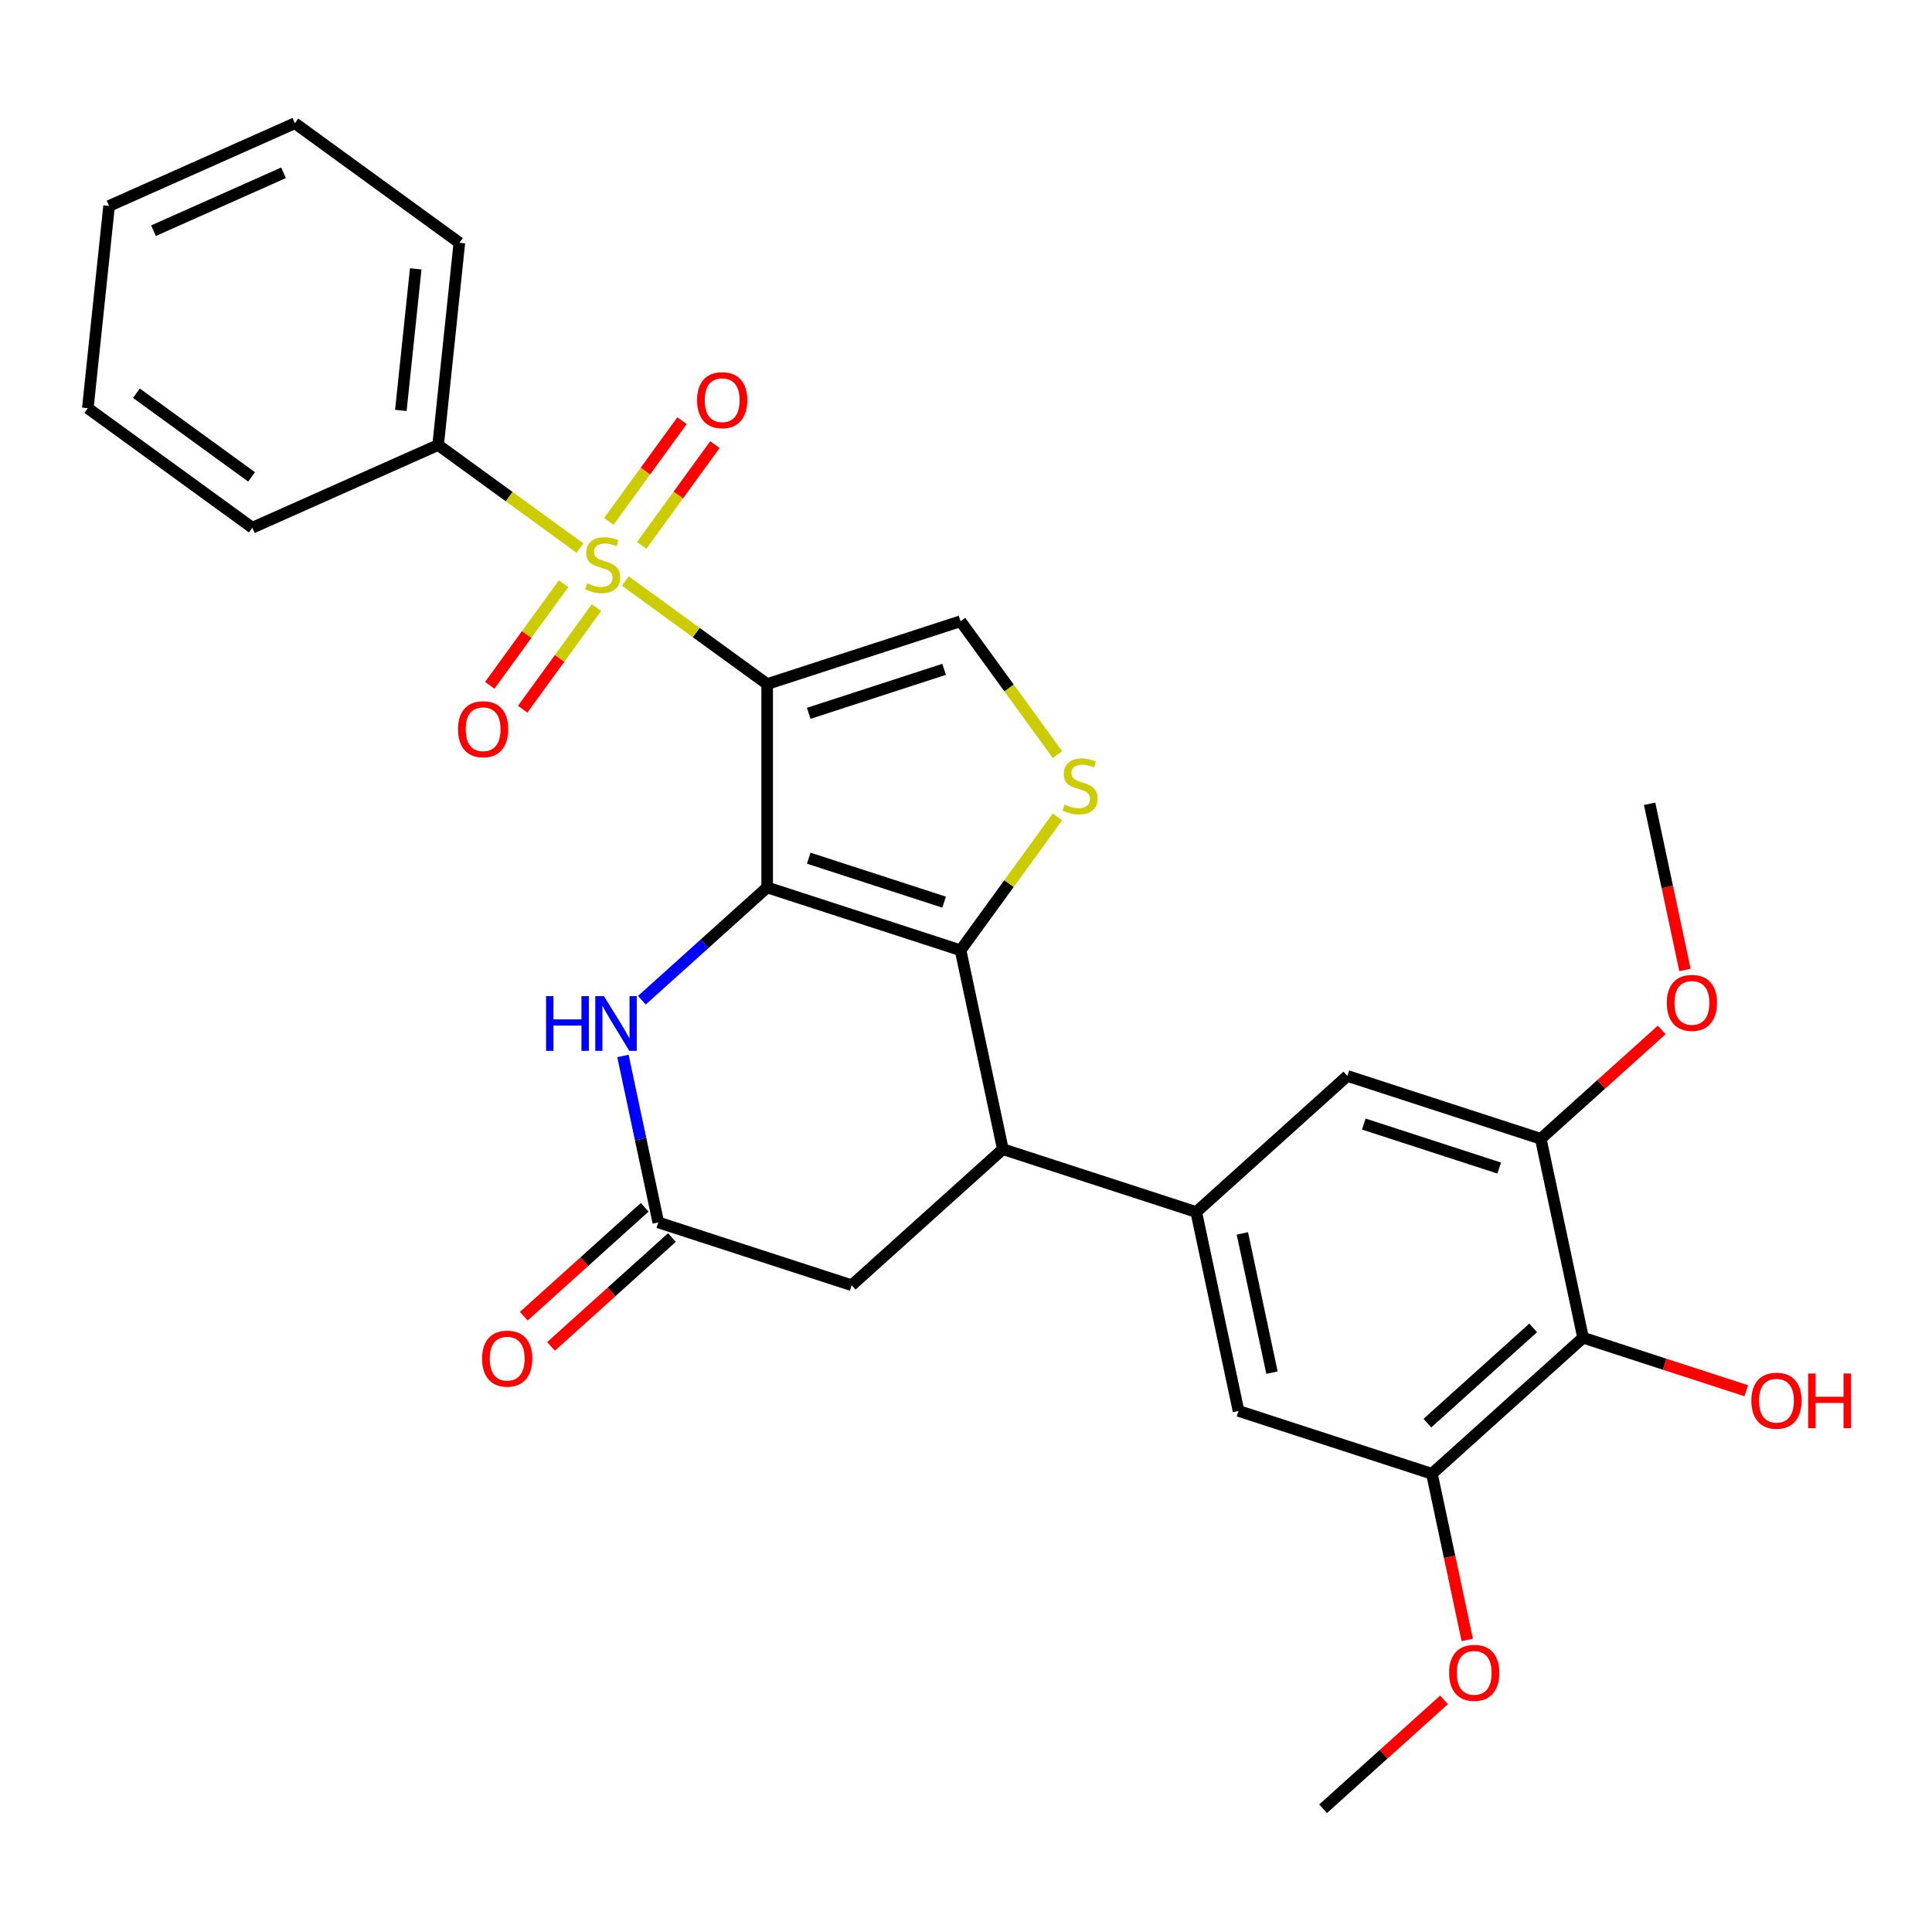 <?xml version='1.0' encoding='iso-8859-1'?>
<svg version='1.1' baseProfile='full'
              xmlns='http://www.w3.org/2000/svg'
                      xmlns:rdkit='http://www.rdkit.org/xml'
                      xmlns:xlink='http://www.w3.org/1999/xlink'
                  xml:space='preserve'
width='1000px' height='1000px' viewBox='0 0 1000 1000'>
<!-- END OF HEADER -->
<rect style='opacity:1.0;fill:#FFFFFF;stroke:none' width='1000' height='1000' x='0' y='0'> </rect>
<path class='bond-0' d='M 397.078,354.073 L 397.078,459.331' style='fill:none;fill-rule:evenodd;stroke:#000000;stroke-width:6px;stroke-linecap:butt;stroke-linejoin:miter;stroke-opacity:1' />
<path class='bond-1' d='M 397.078,354.073 L 360.356,327.393' style='fill:none;fill-rule:evenodd;stroke:#000000;stroke-width:6px;stroke-linecap:butt;stroke-linejoin:miter;stroke-opacity:1' />
<path class='bond-1' d='M 360.356,327.393 L 323.634,300.713' style='fill:none;fill-rule:evenodd;stroke:#CCCC00;stroke-width:6px;stroke-linecap:butt;stroke-linejoin:miter;stroke-opacity:1' />
<path class='bond-5' d='M 397.078,354.073 L 497.184,321.547' style='fill:none;fill-rule:evenodd;stroke:#000000;stroke-width:6px;stroke-linecap:butt;stroke-linejoin:miter;stroke-opacity:1' />
<path class='bond-5' d='M 418.599,369.216 L 488.674,346.447' style='fill:none;fill-rule:evenodd;stroke:#000000;stroke-width:6px;stroke-linecap:butt;stroke-linejoin:miter;stroke-opacity:1' />
<path class='bond-2' d='M 397.078,459.331 L 497.184,491.858' style='fill:none;fill-rule:evenodd;stroke:#000000;stroke-width:6px;stroke-linecap:butt;stroke-linejoin:miter;stroke-opacity:1' />
<path class='bond-2' d='M 418.599,444.189 L 488.674,466.957' style='fill:none;fill-rule:evenodd;stroke:#000000;stroke-width:6px;stroke-linecap:butt;stroke-linejoin:miter;stroke-opacity:1' />
<path class='bond-4' d='M 397.078,459.331 L 364.653,488.527' style='fill:none;fill-rule:evenodd;stroke:#000000;stroke-width:6px;stroke-linecap:butt;stroke-linejoin:miter;stroke-opacity:1' />
<path class='bond-4' d='M 364.653,488.527 L 332.228,517.723' style='fill:none;fill-rule:evenodd;stroke:#0000FF;stroke-width:6px;stroke-linecap:butt;stroke-linejoin:miter;stroke-opacity:1' />
<path class='bond-14' d='M 291.696,302.137 L 272.594,328.428' style='fill:none;fill-rule:evenodd;stroke:#CCCC00;stroke-width:6px;stroke-linecap:butt;stroke-linejoin:miter;stroke-opacity:1' />
<path class='bond-14' d='M 272.594,328.428 L 253.492,354.72' style='fill:none;fill-rule:evenodd;stroke:#FF0000;stroke-width:6px;stroke-linecap:butt;stroke-linejoin:miter;stroke-opacity:1' />
<path class='bond-14' d='M 308.727,314.511 L 289.625,340.802' style='fill:none;fill-rule:evenodd;stroke:#CCCC00;stroke-width:6px;stroke-linecap:butt;stroke-linejoin:miter;stroke-opacity:1' />
<path class='bond-14' d='M 289.625,340.802 L 270.524,367.093' style='fill:none;fill-rule:evenodd;stroke:#FF0000;stroke-width:6px;stroke-linecap:butt;stroke-linejoin:miter;stroke-opacity:1' />
<path class='bond-15' d='M 332.15,282.272 L 351.092,256.201' style='fill:none;fill-rule:evenodd;stroke:#CCCC00;stroke-width:6px;stroke-linecap:butt;stroke-linejoin:miter;stroke-opacity:1' />
<path class='bond-15' d='M 351.092,256.201 L 370.034,230.129' style='fill:none;fill-rule:evenodd;stroke:#FF0000;stroke-width:6px;stroke-linecap:butt;stroke-linejoin:miter;stroke-opacity:1' />
<path class='bond-15' d='M 315.119,269.898 L 334.061,243.827' style='fill:none;fill-rule:evenodd;stroke:#CCCC00;stroke-width:6px;stroke-linecap:butt;stroke-linejoin:miter;stroke-opacity:1' />
<path class='bond-15' d='M 334.061,243.827 L 353.003,217.756' style='fill:none;fill-rule:evenodd;stroke:#FF0000;stroke-width:6px;stroke-linecap:butt;stroke-linejoin:miter;stroke-opacity:1' />
<path class='bond-17' d='M 300.211,283.696 L 263.49,257.016' style='fill:none;fill-rule:evenodd;stroke:#CCCC00;stroke-width:6px;stroke-linecap:butt;stroke-linejoin:miter;stroke-opacity:1' />
<path class='bond-17' d='M 263.49,257.016 L 226.768,230.336' style='fill:none;fill-rule:evenodd;stroke:#000000;stroke-width:6px;stroke-linecap:butt;stroke-linejoin:miter;stroke-opacity:1' />
<path class='bond-6' d='M 497.184,491.858 L 519.069,594.815' style='fill:none;fill-rule:evenodd;stroke:#000000;stroke-width:6px;stroke-linecap:butt;stroke-linejoin:miter;stroke-opacity:1' />
<path class='bond-29' d='M 497.184,491.858 L 522.263,457.34' style='fill:none;fill-rule:evenodd;stroke:#000000;stroke-width:6px;stroke-linecap:butt;stroke-linejoin:miter;stroke-opacity:1' />
<path class='bond-29' d='M 522.263,457.34 L 547.342,422.822' style='fill:none;fill-rule:evenodd;stroke:#CCCC00;stroke-width:6px;stroke-linecap:butt;stroke-linejoin:miter;stroke-opacity:1' />
<path class='bond-3' d='M 547.342,390.583 L 522.263,356.065' style='fill:none;fill-rule:evenodd;stroke:#CCCC00;stroke-width:6px;stroke-linecap:butt;stroke-linejoin:miter;stroke-opacity:1' />
<path class='bond-3' d='M 522.263,356.065 L 497.184,321.547' style='fill:none;fill-rule:evenodd;stroke:#000000;stroke-width:6px;stroke-linecap:butt;stroke-linejoin:miter;stroke-opacity:1' />
<path class='bond-8' d='M 322.426,546.554 L 331.583,589.637' style='fill:none;fill-rule:evenodd;stroke:#0000FF;stroke-width:6px;stroke-linecap:butt;stroke-linejoin:miter;stroke-opacity:1' />
<path class='bond-8' d='M 331.583,589.637 L 340.741,632.72' style='fill:none;fill-rule:evenodd;stroke:#000000;stroke-width:6px;stroke-linecap:butt;stroke-linejoin:miter;stroke-opacity:1' />
<path class='bond-7' d='M 519.069,594.815 L 619.175,627.342' style='fill:none;fill-rule:evenodd;stroke:#000000;stroke-width:6px;stroke-linecap:butt;stroke-linejoin:miter;stroke-opacity:1' />
<path class='bond-30' d='M 519.069,594.815 L 440.847,665.246' style='fill:none;fill-rule:evenodd;stroke:#000000;stroke-width:6px;stroke-linecap:butt;stroke-linejoin:miter;stroke-opacity:1' />
<path class='bond-12' d='M 619.175,627.342 L 697.396,556.911' style='fill:none;fill-rule:evenodd;stroke:#000000;stroke-width:6px;stroke-linecap:butt;stroke-linejoin:miter;stroke-opacity:1' />
<path class='bond-13' d='M 619.175,627.342 L 641.059,730.299' style='fill:none;fill-rule:evenodd;stroke:#000000;stroke-width:6px;stroke-linecap:butt;stroke-linejoin:miter;stroke-opacity:1' />
<path class='bond-13' d='M 643.049,638.408 L 658.368,710.479' style='fill:none;fill-rule:evenodd;stroke:#000000;stroke-width:6px;stroke-linecap:butt;stroke-linejoin:miter;stroke-opacity:1' />
<path class='bond-16' d='M 340.741,632.72 L 440.847,665.246' style='fill:none;fill-rule:evenodd;stroke:#000000;stroke-width:6px;stroke-linecap:butt;stroke-linejoin:miter;stroke-opacity:1' />
<path class='bond-18' d='M 333.698,624.898 L 302.402,653.076' style='fill:none;fill-rule:evenodd;stroke:#000000;stroke-width:6px;stroke-linecap:butt;stroke-linejoin:miter;stroke-opacity:1' />
<path class='bond-18' d='M 302.402,653.076 L 271.107,681.254' style='fill:none;fill-rule:evenodd;stroke:#FF0000;stroke-width:6px;stroke-linecap:butt;stroke-linejoin:miter;stroke-opacity:1' />
<path class='bond-18' d='M 347.784,640.542 L 316.489,668.72' style='fill:none;fill-rule:evenodd;stroke:#000000;stroke-width:6px;stroke-linecap:butt;stroke-linejoin:miter;stroke-opacity:1' />
<path class='bond-18' d='M 316.489,668.72 L 285.194,696.899' style='fill:none;fill-rule:evenodd;stroke:#FF0000;stroke-width:6px;stroke-linecap:butt;stroke-linejoin:miter;stroke-opacity:1' />
<path class='bond-9' d='M 819.387,692.395 L 741.165,762.826' style='fill:none;fill-rule:evenodd;stroke:#000000;stroke-width:6px;stroke-linecap:butt;stroke-linejoin:miter;stroke-opacity:1' />
<path class='bond-9' d='M 793.567,687.315 L 738.812,736.617' style='fill:none;fill-rule:evenodd;stroke:#000000;stroke-width:6px;stroke-linecap:butt;stroke-linejoin:miter;stroke-opacity:1' />
<path class='bond-19' d='M 819.387,692.395 L 861.624,706.118' style='fill:none;fill-rule:evenodd;stroke:#000000;stroke-width:6px;stroke-linecap:butt;stroke-linejoin:miter;stroke-opacity:1' />
<path class='bond-19' d='M 861.624,706.118 L 903.861,719.842' style='fill:none;fill-rule:evenodd;stroke:#FF0000;stroke-width:6px;stroke-linecap:butt;stroke-linejoin:miter;stroke-opacity:1' />
<path class='bond-32' d='M 819.387,692.395 L 797.502,589.437' style='fill:none;fill-rule:evenodd;stroke:#000000;stroke-width:6px;stroke-linecap:butt;stroke-linejoin:miter;stroke-opacity:1' />
<path class='bond-10' d='M 741.165,762.826 L 641.059,730.299' style='fill:none;fill-rule:evenodd;stroke:#000000;stroke-width:6px;stroke-linecap:butt;stroke-linejoin:miter;stroke-opacity:1' />
<path class='bond-20' d='M 741.165,762.826 L 750.306,805.829' style='fill:none;fill-rule:evenodd;stroke:#000000;stroke-width:6px;stroke-linecap:butt;stroke-linejoin:miter;stroke-opacity:1' />
<path class='bond-20' d='M 750.306,805.829 L 759.446,848.832' style='fill:none;fill-rule:evenodd;stroke:#FF0000;stroke-width:6px;stroke-linecap:butt;stroke-linejoin:miter;stroke-opacity:1' />
<path class='bond-11' d='M 797.502,589.437 L 697.396,556.911' style='fill:none;fill-rule:evenodd;stroke:#000000;stroke-width:6px;stroke-linecap:butt;stroke-linejoin:miter;stroke-opacity:1' />
<path class='bond-11' d='M 775.981,604.579 L 705.907,581.811' style='fill:none;fill-rule:evenodd;stroke:#000000;stroke-width:6px;stroke-linecap:butt;stroke-linejoin:miter;stroke-opacity:1' />
<path class='bond-21' d='M 797.502,589.437 L 828.798,561.259' style='fill:none;fill-rule:evenodd;stroke:#000000;stroke-width:6px;stroke-linecap:butt;stroke-linejoin:miter;stroke-opacity:1' />
<path class='bond-21' d='M 828.798,561.259 L 860.093,533.08' style='fill:none;fill-rule:evenodd;stroke:#FF0000;stroke-width:6px;stroke-linecap:butt;stroke-linejoin:miter;stroke-opacity:1' />
<path class='bond-22' d='M 226.768,230.336 L 237.77,125.654' style='fill:none;fill-rule:evenodd;stroke:#000000;stroke-width:6px;stroke-linecap:butt;stroke-linejoin:miter;stroke-opacity:1' />
<path class='bond-22' d='M 207.482,212.433 L 215.183,139.156' style='fill:none;fill-rule:evenodd;stroke:#000000;stroke-width:6px;stroke-linecap:butt;stroke-linejoin:miter;stroke-opacity:1' />
<path class='bond-23' d='M 226.768,230.336 L 130.61,273.148' style='fill:none;fill-rule:evenodd;stroke:#000000;stroke-width:6px;stroke-linecap:butt;stroke-linejoin:miter;stroke-opacity:1' />
<path class='bond-24' d='M 747.418,879.858 L 716.123,908.036' style='fill:none;fill-rule:evenodd;stroke:#FF0000;stroke-width:6px;stroke-linecap:butt;stroke-linejoin:miter;stroke-opacity:1' />
<path class='bond-24' d='M 716.123,908.036 L 684.828,936.215' style='fill:none;fill-rule:evenodd;stroke:#000000;stroke-width:6px;stroke-linecap:butt;stroke-linejoin:miter;stroke-opacity:1' />
<path class='bond-25' d='M 872.121,502.054 L 862.98,459.051' style='fill:none;fill-rule:evenodd;stroke:#FF0000;stroke-width:6px;stroke-linecap:butt;stroke-linejoin:miter;stroke-opacity:1' />
<path class='bond-25' d='M 862.98,459.051 L 853.84,416.048' style='fill:none;fill-rule:evenodd;stroke:#000000;stroke-width:6px;stroke-linecap:butt;stroke-linejoin:miter;stroke-opacity:1' />
<path class='bond-27' d='M 237.77,125.654 L 152.615,63.785' style='fill:none;fill-rule:evenodd;stroke:#000000;stroke-width:6px;stroke-linecap:butt;stroke-linejoin:miter;stroke-opacity:1' />
<path class='bond-26' d='M 130.61,273.148 L 45.455,211.279' style='fill:none;fill-rule:evenodd;stroke:#000000;stroke-width:6px;stroke-linecap:butt;stroke-linejoin:miter;stroke-opacity:1' />
<path class='bond-26' d='M 130.21,246.836 L 70.602,203.528' style='fill:none;fill-rule:evenodd;stroke:#000000;stroke-width:6px;stroke-linecap:butt;stroke-linejoin:miter;stroke-opacity:1' />
<path class='bond-28' d='M 45.455,211.279 L 56.457,106.598' style='fill:none;fill-rule:evenodd;stroke:#000000;stroke-width:6px;stroke-linecap:butt;stroke-linejoin:miter;stroke-opacity:1' />
<path class='bond-31' d='M 152.615,63.785 L 56.457,106.598' style='fill:none;fill-rule:evenodd;stroke:#000000;stroke-width:6px;stroke-linecap:butt;stroke-linejoin:miter;stroke-opacity:1' />
<path class='bond-31' d='M 146.753,89.439 L 79.443,119.407' style='fill:none;fill-rule:evenodd;stroke:#000000;stroke-width:6px;stroke-linecap:butt;stroke-linejoin:miter;stroke-opacity:1' />
<path  class='atom-2' d='M 303.923 301.925
Q 304.243 302.045, 305.563 302.605
Q 306.883 303.165, 308.323 303.525
Q 309.803 303.845, 311.243 303.845
Q 313.923 303.845, 315.483 302.565
Q 317.043 301.245, 317.043 298.965
Q 317.043 297.405, 316.243 296.445
Q 315.483 295.485, 314.283 294.965
Q 313.083 294.445, 311.083 293.845
Q 308.563 293.085, 307.043 292.365
Q 305.563 291.645, 304.483 290.125
Q 303.443 288.605, 303.443 286.045
Q 303.443 282.485, 305.843 280.285
Q 308.283 278.085, 313.083 278.085
Q 316.363 278.085, 320.083 279.645
L 319.163 282.725
Q 315.763 281.325, 313.203 281.325
Q 310.443 281.325, 308.923 282.485
Q 307.403 283.605, 307.443 285.565
Q 307.443 287.085, 308.203 288.005
Q 309.003 288.925, 310.123 289.445
Q 311.283 289.965, 313.203 290.565
Q 315.763 291.365, 317.283 292.165
Q 318.803 292.965, 319.883 294.605
Q 321.003 296.205, 321.003 298.965
Q 321.003 302.885, 318.363 305.005
Q 315.763 307.085, 311.403 307.085
Q 308.883 307.085, 306.963 306.525
Q 305.083 306.005, 302.843 305.085
L 303.923 301.925
' fill='#CCCC00'/>
<path  class='atom-4' d='M 551.053 416.422
Q 551.373 416.542, 552.693 417.102
Q 554.013 417.662, 555.453 418.022
Q 556.933 418.342, 558.373 418.342
Q 561.053 418.342, 562.613 417.062
Q 564.173 415.742, 564.173 413.462
Q 564.173 411.902, 563.373 410.942
Q 562.613 409.982, 561.413 409.462
Q 560.213 408.942, 558.213 408.342
Q 555.693 407.582, 554.173 406.862
Q 552.693 406.142, 551.613 404.622
Q 550.573 403.102, 550.573 400.542
Q 550.573 396.982, 552.973 394.782
Q 555.413 392.582, 560.213 392.582
Q 563.493 392.582, 567.213 394.142
L 566.293 397.222
Q 562.893 395.822, 560.333 395.822
Q 557.573 395.822, 556.053 396.982
Q 554.533 398.102, 554.573 400.062
Q 554.573 401.582, 555.333 402.502
Q 556.133 403.422, 557.253 403.942
Q 558.413 404.462, 560.333 405.062
Q 562.893 405.862, 564.413 406.662
Q 565.933 407.462, 567.013 409.102
Q 568.133 410.702, 568.133 413.462
Q 568.133 417.382, 565.493 419.502
Q 562.893 421.582, 558.533 421.582
Q 556.013 421.582, 554.093 421.022
Q 552.213 420.502, 549.973 419.582
L 551.053 416.422
' fill='#CCCC00'/>
<path  class='atom-5' d='M 282.636 515.602
L 286.476 515.602
L 286.476 527.642
L 300.956 527.642
L 300.956 515.602
L 304.796 515.602
L 304.796 543.922
L 300.956 543.922
L 300.956 530.842
L 286.476 530.842
L 286.476 543.922
L 282.636 543.922
L 282.636 515.602
' fill='#0000FF'/>
<path  class='atom-5' d='M 312.596 515.602
L 321.876 530.602
Q 322.796 532.082, 324.276 534.762
Q 325.756 537.442, 325.836 537.602
L 325.836 515.602
L 329.596 515.602
L 329.596 543.922
L 325.716 543.922
L 315.756 527.522
Q 314.596 525.602, 313.356 523.402
Q 312.156 521.202, 311.796 520.522
L 311.796 543.922
L 308.116 543.922
L 308.116 515.602
L 312.596 515.602
' fill='#0000FF'/>
<path  class='atom-15' d='M 237.054 377.44
Q 237.054 370.64, 240.414 366.84
Q 243.774 363.04, 250.054 363.04
Q 256.334 363.04, 259.694 366.84
Q 263.054 370.64, 263.054 377.44
Q 263.054 384.32, 259.654 388.24
Q 256.254 392.12, 250.054 392.12
Q 243.814 392.12, 240.414 388.24
Q 237.054 384.36, 237.054 377.44
M 250.054 388.92
Q 254.374 388.92, 256.694 386.04
Q 259.054 383.12, 259.054 377.44
Q 259.054 371.88, 256.694 369.08
Q 254.374 366.24, 250.054 366.24
Q 245.734 366.24, 243.374 369.04
Q 241.054 371.84, 241.054 377.44
Q 241.054 383.16, 243.374 386.04
Q 245.734 388.92, 250.054 388.92
' fill='#FF0000'/>
<path  class='atom-16' d='M 360.792 207.129
Q 360.792 200.329, 364.152 196.529
Q 367.512 192.729, 373.792 192.729
Q 380.072 192.729, 383.432 196.529
Q 386.792 200.329, 386.792 207.129
Q 386.792 214.009, 383.392 217.929
Q 379.992 221.809, 373.792 221.809
Q 367.552 221.809, 364.152 217.929
Q 360.792 214.049, 360.792 207.129
M 373.792 218.609
Q 378.112 218.609, 380.432 215.729
Q 382.792 212.809, 382.792 207.129
Q 382.792 201.569, 380.432 198.769
Q 378.112 195.929, 373.792 195.929
Q 369.472 195.929, 367.112 198.729
Q 364.792 201.529, 364.792 207.129
Q 364.792 212.849, 367.112 215.729
Q 369.472 218.609, 373.792 218.609
' fill='#FF0000'/>
<path  class='atom-19' d='M 249.519 703.231
Q 249.519 696.431, 252.879 692.631
Q 256.239 688.831, 262.519 688.831
Q 268.799 688.831, 272.159 692.631
Q 275.519 696.431, 275.519 703.231
Q 275.519 710.111, 272.119 714.031
Q 268.719 717.911, 262.519 717.911
Q 256.279 717.911, 252.879 714.031
Q 249.519 710.151, 249.519 703.231
M 262.519 714.711
Q 266.839 714.711, 269.159 711.831
Q 271.519 708.911, 271.519 703.231
Q 271.519 697.671, 269.159 694.871
Q 266.839 692.031, 262.519 692.031
Q 258.199 692.031, 255.839 694.831
Q 253.519 697.631, 253.519 703.231
Q 253.519 708.951, 255.839 711.831
Q 258.199 714.711, 262.519 714.711
' fill='#FF0000'/>
<path  class='atom-20' d='M 906.493 725.001
Q 906.493 718.201, 909.853 714.401
Q 913.213 710.601, 919.493 710.601
Q 925.773 710.601, 929.133 714.401
Q 932.493 718.201, 932.493 725.001
Q 932.493 731.881, 929.093 735.801
Q 925.693 739.681, 919.493 739.681
Q 913.253 739.681, 909.853 735.801
Q 906.493 731.921, 906.493 725.001
M 919.493 736.481
Q 923.813 736.481, 926.133 733.601
Q 928.493 730.681, 928.493 725.001
Q 928.493 719.441, 926.133 716.641
Q 923.813 713.801, 919.493 713.801
Q 915.173 713.801, 912.813 716.601
Q 910.493 719.401, 910.493 725.001
Q 910.493 730.721, 912.813 733.601
Q 915.173 736.481, 919.493 736.481
' fill='#FF0000'/>
<path  class='atom-20' d='M 935.893 710.921
L 939.733 710.921
L 939.733 722.961
L 954.213 722.961
L 954.213 710.921
L 958.053 710.921
L 958.053 739.241
L 954.213 739.241
L 954.213 726.161
L 939.733 726.161
L 939.733 739.241
L 935.893 739.241
L 935.893 710.921
' fill='#FF0000'/>
<path  class='atom-21' d='M 750.049 865.863
Q 750.049 859.063, 753.409 855.263
Q 756.769 851.463, 763.049 851.463
Q 769.329 851.463, 772.689 855.263
Q 776.049 859.063, 776.049 865.863
Q 776.049 872.743, 772.649 876.663
Q 769.249 880.543, 763.049 880.543
Q 756.809 880.543, 753.409 876.663
Q 750.049 872.783, 750.049 865.863
M 763.049 877.343
Q 767.369 877.343, 769.689 874.463
Q 772.049 871.543, 772.049 865.863
Q 772.049 860.303, 769.689 857.503
Q 767.369 854.663, 763.049 854.663
Q 758.729 854.663, 756.369 857.463
Q 754.049 860.263, 754.049 865.863
Q 754.049 871.583, 756.369 874.463
Q 758.729 877.343, 763.049 877.343
' fill='#FF0000'/>
<path  class='atom-22' d='M 862.724 519.086
Q 862.724 512.286, 866.084 508.486
Q 869.444 504.686, 875.724 504.686
Q 882.004 504.686, 885.364 508.486
Q 888.724 512.286, 888.724 519.086
Q 888.724 525.966, 885.324 529.886
Q 881.924 533.766, 875.724 533.766
Q 869.484 533.766, 866.084 529.886
Q 862.724 526.006, 862.724 519.086
M 875.724 530.566
Q 880.044 530.566, 882.364 527.686
Q 884.724 524.766, 884.724 519.086
Q 884.724 513.526, 882.364 510.726
Q 880.044 507.886, 875.724 507.886
Q 871.404 507.886, 869.044 510.686
Q 866.724 513.486, 866.724 519.086
Q 866.724 524.806, 869.044 527.686
Q 871.404 530.566, 875.724 530.566
' fill='#FF0000'/>
</svg>
